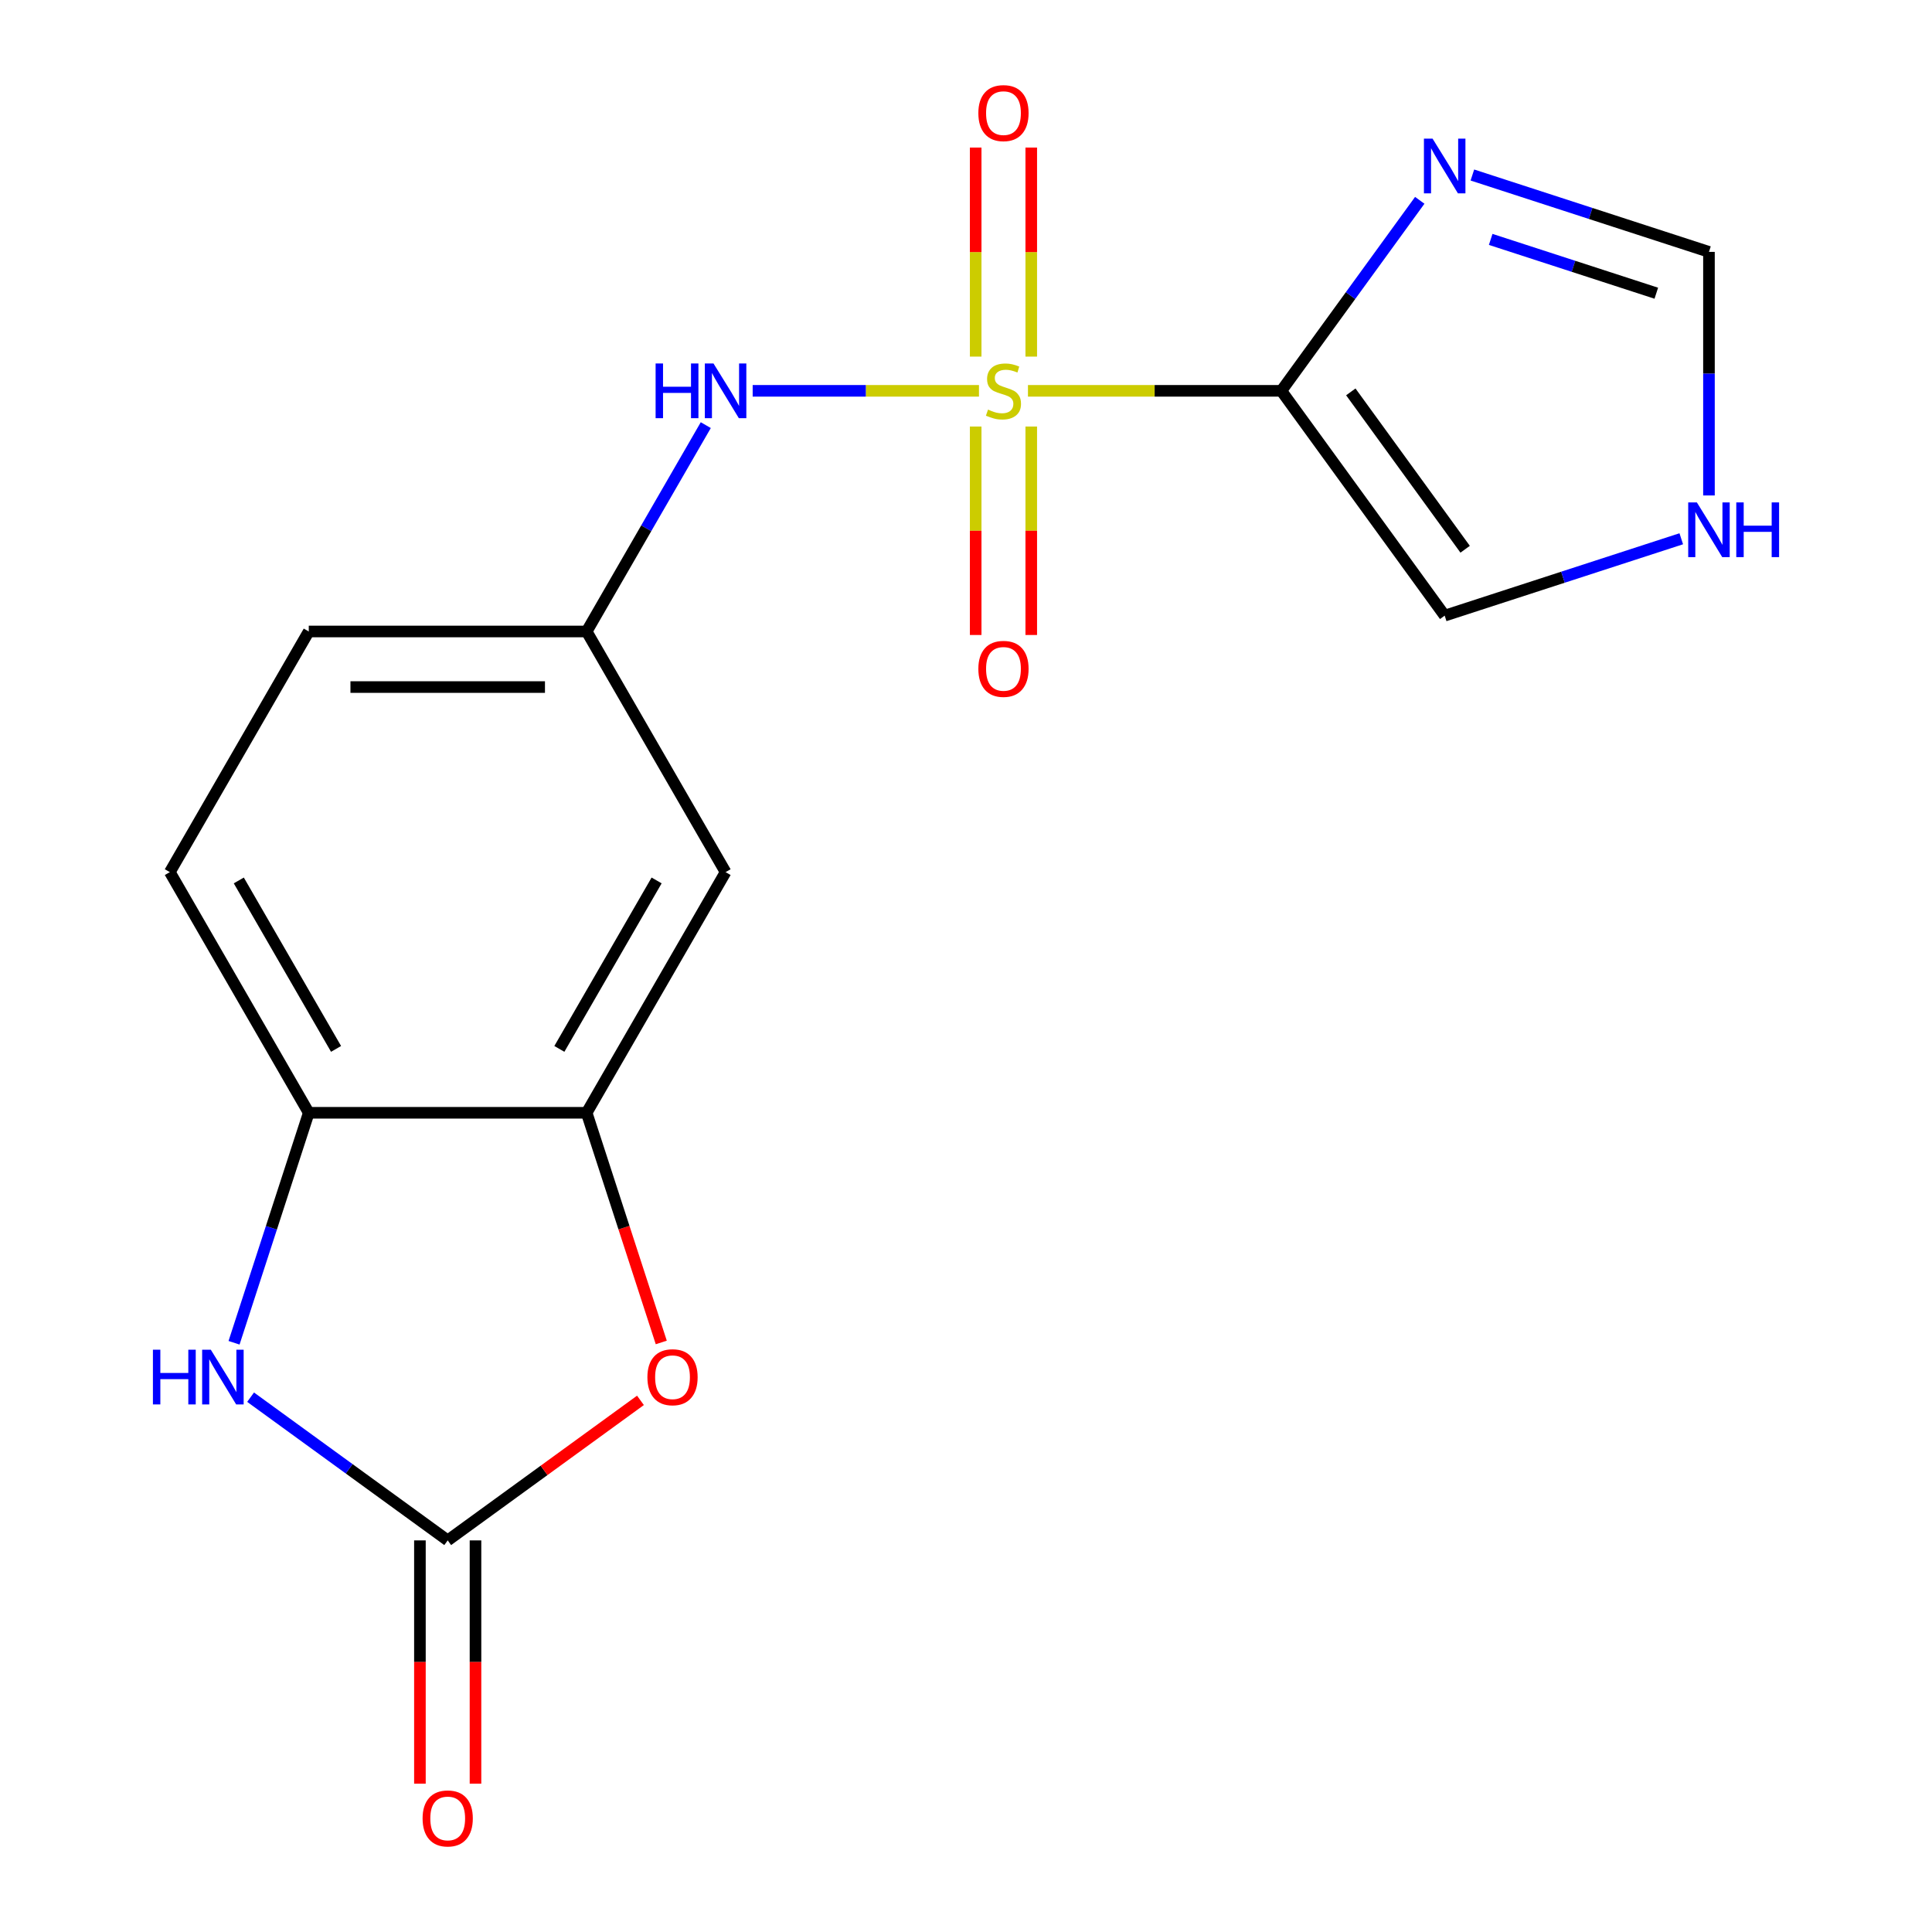 <?xml version='1.0' encoding='iso-8859-1'?>
<svg version='1.1' baseProfile='full'
              xmlns='http://www.w3.org/2000/svg'
                      xmlns:rdkit='http://www.rdkit.org/xml'
                      xmlns:xlink='http://www.w3.org/1999/xlink'
                  xml:space='preserve'
width='1000px' height='1000px' viewBox='0 0 1000 1000'>
<!-- END OF HEADER -->
<rect style='opacity:1.0;fill:#FFFFFF;stroke:none' width='1000' height='1000' x='0' y='0'> </rect>
<path class='bond-0' d='M 532.069,202.293 L 597.647,202.293' style='fill:none;fill-rule:evenodd;stroke:#CCCC00;stroke-width:6px;stroke-linecap:butt;stroke-linejoin:miter;stroke-opacity:1' />
<path class='bond-0' d='M 597.647,202.293 L 663.224,202.293' style='fill:none;fill-rule:evenodd;stroke:#000000;stroke-width:6px;stroke-linecap:butt;stroke-linejoin:miter;stroke-opacity:1' />
<path class='bond-6' d='M 506.718,202.293 L 448.15,202.293' style='fill:none;fill-rule:evenodd;stroke:#CCCC00;stroke-width:6px;stroke-linecap:butt;stroke-linejoin:miter;stroke-opacity:1' />
<path class='bond-6' d='M 448.15,202.293 L 389.582,202.293' style='fill:none;fill-rule:evenodd;stroke:#0000FF;stroke-width:6px;stroke-linecap:butt;stroke-linejoin:miter;stroke-opacity:1' />
<path class='bond-11' d='M 505.01,220.768 L 505.01,274.719' style='fill:none;fill-rule:evenodd;stroke:#CCCC00;stroke-width:6px;stroke-linecap:butt;stroke-linejoin:miter;stroke-opacity:1' />
<path class='bond-11' d='M 505.01,274.719 L 505.01,328.669' style='fill:none;fill-rule:evenodd;stroke:#FF0000;stroke-width:6px;stroke-linecap:butt;stroke-linejoin:miter;stroke-opacity:1' />
<path class='bond-11' d='M 533.776,220.768 L 533.776,274.719' style='fill:none;fill-rule:evenodd;stroke:#CCCC00;stroke-width:6px;stroke-linecap:butt;stroke-linejoin:miter;stroke-opacity:1' />
<path class='bond-11' d='M 533.776,274.719 L 533.776,328.669' style='fill:none;fill-rule:evenodd;stroke:#FF0000;stroke-width:6px;stroke-linecap:butt;stroke-linejoin:miter;stroke-opacity:1' />
<path class='bond-12' d='M 533.776,184.577 L 533.776,130.476' style='fill:none;fill-rule:evenodd;stroke:#CCCC00;stroke-width:6px;stroke-linecap:butt;stroke-linejoin:miter;stroke-opacity:1' />
<path class='bond-12' d='M 533.776,130.476 L 533.776,76.375' style='fill:none;fill-rule:evenodd;stroke:#FF0000;stroke-width:6px;stroke-linecap:butt;stroke-linejoin:miter;stroke-opacity:1' />
<path class='bond-12' d='M 505.01,184.577 L 505.01,130.476' style='fill:none;fill-rule:evenodd;stroke:#CCCC00;stroke-width:6px;stroke-linecap:butt;stroke-linejoin:miter;stroke-opacity:1' />
<path class='bond-12' d='M 505.01,130.476 L 505.01,76.375' style='fill:none;fill-rule:evenodd;stroke:#FF0000;stroke-width:6px;stroke-linecap:butt;stroke-linejoin:miter;stroke-opacity:1' />
<path class='bond-2' d='M 663.224,202.293 L 699.045,152.99' style='fill:none;fill-rule:evenodd;stroke:#000000;stroke-width:6px;stroke-linecap:butt;stroke-linejoin:miter;stroke-opacity:1' />
<path class='bond-2' d='M 699.045,152.99 L 734.865,103.687' style='fill:none;fill-rule:evenodd;stroke:#0000FF;stroke-width:6px;stroke-linecap:butt;stroke-linejoin:miter;stroke-opacity:1' />
<path class='bond-9' d='M 663.224,202.293 L 747.765,318.654' style='fill:none;fill-rule:evenodd;stroke:#000000;stroke-width:6px;stroke-linecap:butt;stroke-linejoin:miter;stroke-opacity:1' />
<path class='bond-9' d='M 699.177,202.838 L 758.356,284.291' style='fill:none;fill-rule:evenodd;stroke:#000000;stroke-width:6px;stroke-linecap:butt;stroke-linejoin:miter;stroke-opacity:1' />
<path class='bond-1' d='M 231.732,797.308 L 281.615,761.066' style='fill:none;fill-rule:evenodd;stroke:#000000;stroke-width:6px;stroke-linecap:butt;stroke-linejoin:miter;stroke-opacity:1' />
<path class='bond-1' d='M 281.615,761.066 L 331.498,724.824' style='fill:none;fill-rule:evenodd;stroke:#FF0000;stroke-width:6px;stroke-linecap:butt;stroke-linejoin:miter;stroke-opacity:1' />
<path class='bond-15' d='M 217.349,797.308 L 217.349,860.265' style='fill:none;fill-rule:evenodd;stroke:#000000;stroke-width:6px;stroke-linecap:butt;stroke-linejoin:miter;stroke-opacity:1' />
<path class='bond-15' d='M 217.349,860.265 L 217.349,923.223' style='fill:none;fill-rule:evenodd;stroke:#FF0000;stroke-width:6px;stroke-linecap:butt;stroke-linejoin:miter;stroke-opacity:1' />
<path class='bond-15' d='M 246.115,797.308 L 246.115,860.265' style='fill:none;fill-rule:evenodd;stroke:#000000;stroke-width:6px;stroke-linecap:butt;stroke-linejoin:miter;stroke-opacity:1' />
<path class='bond-15' d='M 246.115,860.265 L 246.115,923.223' style='fill:none;fill-rule:evenodd;stroke:#FF0000;stroke-width:6px;stroke-linecap:butt;stroke-linejoin:miter;stroke-opacity:1' />
<path class='bond-20' d='M 231.732,797.308 L 180.72,760.245' style='fill:none;fill-rule:evenodd;stroke:#000000;stroke-width:6px;stroke-linecap:butt;stroke-linejoin:miter;stroke-opacity:1' />
<path class='bond-20' d='M 180.72,760.245 L 129.707,723.182' style='fill:none;fill-rule:evenodd;stroke:#0000FF;stroke-width:6px;stroke-linecap:butt;stroke-linejoin:miter;stroke-opacity:1' />
<path class='bond-8' d='M 762.101,90.589 L 823.329,110.483' style='fill:none;fill-rule:evenodd;stroke:#0000FF;stroke-width:6px;stroke-linecap:butt;stroke-linejoin:miter;stroke-opacity:1' />
<path class='bond-8' d='M 823.329,110.483 L 884.556,130.377' style='fill:none;fill-rule:evenodd;stroke:#000000;stroke-width:6px;stroke-linecap:butt;stroke-linejoin:miter;stroke-opacity:1' />
<path class='bond-8' d='M 771.58,123.916 L 814.44,137.841' style='fill:none;fill-rule:evenodd;stroke:#0000FF;stroke-width:6px;stroke-linecap:butt;stroke-linejoin:miter;stroke-opacity:1' />
<path class='bond-8' d='M 814.44,137.841 L 857.299,151.767' style='fill:none;fill-rule:evenodd;stroke:#000000;stroke-width:6px;stroke-linecap:butt;stroke-linejoin:miter;stroke-opacity:1' />
<path class='bond-3' d='M 121.14,695.011 L 140.479,635.493' style='fill:none;fill-rule:evenodd;stroke:#0000FF;stroke-width:6px;stroke-linecap:butt;stroke-linejoin:miter;stroke-opacity:1' />
<path class='bond-3' d='M 140.479,635.493 L 159.817,575.975' style='fill:none;fill-rule:evenodd;stroke:#000000;stroke-width:6px;stroke-linecap:butt;stroke-linejoin:miter;stroke-opacity:1' />
<path class='bond-4' d='M 342.272,694.851 L 322.96,635.413' style='fill:none;fill-rule:evenodd;stroke:#FF0000;stroke-width:6px;stroke-linecap:butt;stroke-linejoin:miter;stroke-opacity:1' />
<path class='bond-4' d='M 322.96,635.413 L 303.648,575.975' style='fill:none;fill-rule:evenodd;stroke:#000000;stroke-width:6px;stroke-linecap:butt;stroke-linejoin:miter;stroke-opacity:1' />
<path class='bond-5' d='M 303.648,575.975 L 375.563,451.414' style='fill:none;fill-rule:evenodd;stroke:#000000;stroke-width:6px;stroke-linecap:butt;stroke-linejoin:miter;stroke-opacity:1' />
<path class='bond-5' d='M 289.523,542.908 L 339.863,455.715' style='fill:none;fill-rule:evenodd;stroke:#000000;stroke-width:6px;stroke-linecap:butt;stroke-linejoin:miter;stroke-opacity:1' />
<path class='bond-19' d='M 303.648,575.975 L 159.817,575.975' style='fill:none;fill-rule:evenodd;stroke:#000000;stroke-width:6px;stroke-linecap:butt;stroke-linejoin:miter;stroke-opacity:1' />
<path class='bond-14' d='M 365.312,220.048 L 334.48,273.451' style='fill:none;fill-rule:evenodd;stroke:#0000FF;stroke-width:6px;stroke-linecap:butt;stroke-linejoin:miter;stroke-opacity:1' />
<path class='bond-14' d='M 334.48,273.451 L 303.648,326.853' style='fill:none;fill-rule:evenodd;stroke:#000000;stroke-width:6px;stroke-linecap:butt;stroke-linejoin:miter;stroke-opacity:1' />
<path class='bond-7' d='M 159.817,575.975 L 87.902,451.414' style='fill:none;fill-rule:evenodd;stroke:#000000;stroke-width:6px;stroke-linecap:butt;stroke-linejoin:miter;stroke-opacity:1' />
<path class='bond-7' d='M 173.942,542.908 L 123.601,455.715' style='fill:none;fill-rule:evenodd;stroke:#000000;stroke-width:6px;stroke-linecap:butt;stroke-linejoin:miter;stroke-opacity:1' />
<path class='bond-18' d='M 884.556,130.377 L 884.556,193.415' style='fill:none;fill-rule:evenodd;stroke:#000000;stroke-width:6px;stroke-linecap:butt;stroke-linejoin:miter;stroke-opacity:1' />
<path class='bond-18' d='M 884.556,193.415 L 884.556,256.452' style='fill:none;fill-rule:evenodd;stroke:#0000FF;stroke-width:6px;stroke-linecap:butt;stroke-linejoin:miter;stroke-opacity:1' />
<path class='bond-13' d='M 747.765,318.654 L 808.993,298.76' style='fill:none;fill-rule:evenodd;stroke:#000000;stroke-width:6px;stroke-linecap:butt;stroke-linejoin:miter;stroke-opacity:1' />
<path class='bond-13' d='M 808.993,298.76 L 870.221,278.866' style='fill:none;fill-rule:evenodd;stroke:#0000FF;stroke-width:6px;stroke-linecap:butt;stroke-linejoin:miter;stroke-opacity:1' />
<path class='bond-10' d='M 375.563,451.414 L 303.648,326.853' style='fill:none;fill-rule:evenodd;stroke:#000000;stroke-width:6px;stroke-linecap:butt;stroke-linejoin:miter;stroke-opacity:1' />
<path class='bond-17' d='M 303.648,326.853 L 159.817,326.853' style='fill:none;fill-rule:evenodd;stroke:#000000;stroke-width:6px;stroke-linecap:butt;stroke-linejoin:miter;stroke-opacity:1' />
<path class='bond-17' d='M 282.073,355.62 L 181.392,355.62' style='fill:none;fill-rule:evenodd;stroke:#000000;stroke-width:6px;stroke-linecap:butt;stroke-linejoin:miter;stroke-opacity:1' />
<path class='bond-16' d='M 87.902,451.414 L 159.817,326.853' style='fill:none;fill-rule:evenodd;stroke:#000000;stroke-width:6px;stroke-linecap:butt;stroke-linejoin:miter;stroke-opacity:1' />
<path  class='atom-0' d='M 511.393 212.013
Q 511.713 212.133, 513.033 212.693
Q 514.353 213.253, 515.793 213.613
Q 517.273 213.933, 518.713 213.933
Q 521.393 213.933, 522.953 212.653
Q 524.513 211.333, 524.513 209.053
Q 524.513 207.493, 523.713 206.533
Q 522.953 205.573, 521.753 205.053
Q 520.553 204.533, 518.553 203.933
Q 516.033 203.173, 514.513 202.453
Q 513.033 201.733, 511.953 200.213
Q 510.913 198.693, 510.913 196.133
Q 510.913 192.573, 513.313 190.373
Q 515.753 188.173, 520.553 188.173
Q 523.833 188.173, 527.553 189.733
L 526.633 192.813
Q 523.233 191.413, 520.673 191.413
Q 517.913 191.413, 516.393 192.573
Q 514.873 193.693, 514.913 195.653
Q 514.913 197.173, 515.673 198.093
Q 516.473 199.013, 517.593 199.533
Q 518.753 200.053, 520.673 200.653
Q 523.233 201.453, 524.753 202.253
Q 526.273 203.053, 527.353 204.693
Q 528.473 206.293, 528.473 209.053
Q 528.473 212.973, 525.833 215.093
Q 523.233 217.173, 518.873 217.173
Q 516.353 217.173, 514.433 216.613
Q 512.553 216.093, 510.313 215.173
L 511.393 212.013
' fill='#CCCC00'/>
<path  class='atom-3' d='M 741.505 71.771
L 750.785 86.771
Q 751.705 88.251, 753.185 90.931
Q 754.665 93.611, 754.745 93.771
L 754.745 71.771
L 758.505 71.771
L 758.505 100.091
L 754.625 100.091
L 744.665 83.691
Q 743.505 81.771, 742.265 79.571
Q 741.065 77.371, 740.705 76.691
L 740.705 100.091
L 737.025 100.091
L 737.025 71.771
L 741.505 71.771
' fill='#0000FF'/>
<path  class='atom-4' d='M 79.151 698.606
L 82.991 698.606
L 82.991 710.646
L 97.471 710.646
L 97.471 698.606
L 101.311 698.606
L 101.311 726.926
L 97.471 726.926
L 97.471 713.846
L 82.991 713.846
L 82.991 726.926
L 79.151 726.926
L 79.151 698.606
' fill='#0000FF'/>
<path  class='atom-4' d='M 109.111 698.606
L 118.391 713.606
Q 119.311 715.086, 120.791 717.766
Q 122.271 720.446, 122.351 720.606
L 122.351 698.606
L 126.111 698.606
L 126.111 726.926
L 122.231 726.926
L 112.271 710.526
Q 111.111 708.606, 109.871 706.406
Q 108.671 704.206, 108.311 703.526
L 108.311 726.926
L 104.631 726.926
L 104.631 698.606
L 109.111 698.606
' fill='#0000FF'/>
<path  class='atom-5' d='M 335.094 712.846
Q 335.094 706.046, 338.454 702.246
Q 341.814 698.446, 348.094 698.446
Q 354.374 698.446, 357.734 702.246
Q 361.094 706.046, 361.094 712.846
Q 361.094 719.726, 357.694 723.646
Q 354.294 727.526, 348.094 727.526
Q 341.854 727.526, 338.454 723.646
Q 335.094 719.766, 335.094 712.846
M 348.094 724.326
Q 352.414 724.326, 354.734 721.446
Q 357.094 718.526, 357.094 712.846
Q 357.094 707.286, 354.734 704.486
Q 352.414 701.646, 348.094 701.646
Q 343.774 701.646, 341.414 704.446
Q 339.094 707.246, 339.094 712.846
Q 339.094 718.566, 341.414 721.446
Q 343.774 724.326, 348.094 724.326
' fill='#FF0000'/>
<path  class='atom-7' d='M 339.343 188.133
L 343.183 188.133
L 343.183 200.173
L 357.663 200.173
L 357.663 188.133
L 361.503 188.133
L 361.503 216.453
L 357.663 216.453
L 357.663 203.373
L 343.183 203.373
L 343.183 216.453
L 339.343 216.453
L 339.343 188.133
' fill='#0000FF'/>
<path  class='atom-7' d='M 369.303 188.133
L 378.583 203.133
Q 379.503 204.613, 380.983 207.293
Q 382.463 209.973, 382.543 210.133
L 382.543 188.133
L 386.303 188.133
L 386.303 216.453
L 382.423 216.453
L 372.463 200.053
Q 371.303 198.133, 370.063 195.933
Q 368.863 193.733, 368.503 193.053
L 368.503 216.453
L 364.823 216.453
L 364.823 188.133
L 369.303 188.133
' fill='#0000FF'/>
<path  class='atom-12' d='M 506.393 346.203
Q 506.393 339.403, 509.753 335.603
Q 513.113 331.803, 519.393 331.803
Q 525.673 331.803, 529.033 335.603
Q 532.393 339.403, 532.393 346.203
Q 532.393 353.083, 528.993 357.003
Q 525.593 360.883, 519.393 360.883
Q 513.153 360.883, 509.753 357.003
Q 506.393 353.123, 506.393 346.203
M 519.393 357.683
Q 523.713 357.683, 526.033 354.803
Q 528.393 351.883, 528.393 346.203
Q 528.393 340.643, 526.033 337.843
Q 523.713 335.003, 519.393 335.003
Q 515.073 335.003, 512.713 337.803
Q 510.393 340.603, 510.393 346.203
Q 510.393 351.923, 512.713 354.803
Q 515.073 357.683, 519.393 357.683
' fill='#FF0000'/>
<path  class='atom-13' d='M 506.393 58.542
Q 506.393 51.742, 509.753 47.942
Q 513.113 44.142, 519.393 44.142
Q 525.673 44.142, 529.033 47.942
Q 532.393 51.742, 532.393 58.542
Q 532.393 65.422, 528.993 69.342
Q 525.593 73.222, 519.393 73.222
Q 513.153 73.222, 509.753 69.342
Q 506.393 65.462, 506.393 58.542
M 519.393 70.022
Q 523.713 70.022, 526.033 67.142
Q 528.393 64.222, 528.393 58.542
Q 528.393 52.982, 526.033 50.182
Q 523.713 47.342, 519.393 47.342
Q 515.073 47.342, 512.713 50.142
Q 510.393 52.942, 510.393 58.542
Q 510.393 64.262, 512.713 67.142
Q 515.073 70.022, 519.393 70.022
' fill='#FF0000'/>
<path  class='atom-14' d='M 878.296 260.048
L 887.576 275.048
Q 888.496 276.528, 889.976 279.208
Q 891.456 281.888, 891.536 282.048
L 891.536 260.048
L 895.296 260.048
L 895.296 288.368
L 891.416 288.368
L 881.456 271.968
Q 880.296 270.048, 879.056 267.848
Q 877.856 265.648, 877.496 264.968
L 877.496 288.368
L 873.816 288.368
L 873.816 260.048
L 878.296 260.048
' fill='#0000FF'/>
<path  class='atom-14' d='M 898.696 260.048
L 902.536 260.048
L 902.536 272.088
L 917.016 272.088
L 917.016 260.048
L 920.856 260.048
L 920.856 288.368
L 917.016 288.368
L 917.016 275.288
L 902.536 275.288
L 902.536 288.368
L 898.696 288.368
L 898.696 260.048
' fill='#0000FF'/>
<path  class='atom-16' d='M 218.732 941.218
Q 218.732 934.418, 222.092 930.618
Q 225.452 926.818, 231.732 926.818
Q 238.012 926.818, 241.372 930.618
Q 244.732 934.418, 244.732 941.218
Q 244.732 948.098, 241.332 952.018
Q 237.932 955.898, 231.732 955.898
Q 225.492 955.898, 222.092 952.018
Q 218.732 948.138, 218.732 941.218
M 231.732 952.698
Q 236.052 952.698, 238.372 949.818
Q 240.732 946.898, 240.732 941.218
Q 240.732 935.658, 238.372 932.858
Q 236.052 930.018, 231.732 930.018
Q 227.412 930.018, 225.052 932.818
Q 222.732 935.618, 222.732 941.218
Q 222.732 946.938, 225.052 949.818
Q 227.412 952.698, 231.732 952.698
' fill='#FF0000'/>
</svg>
